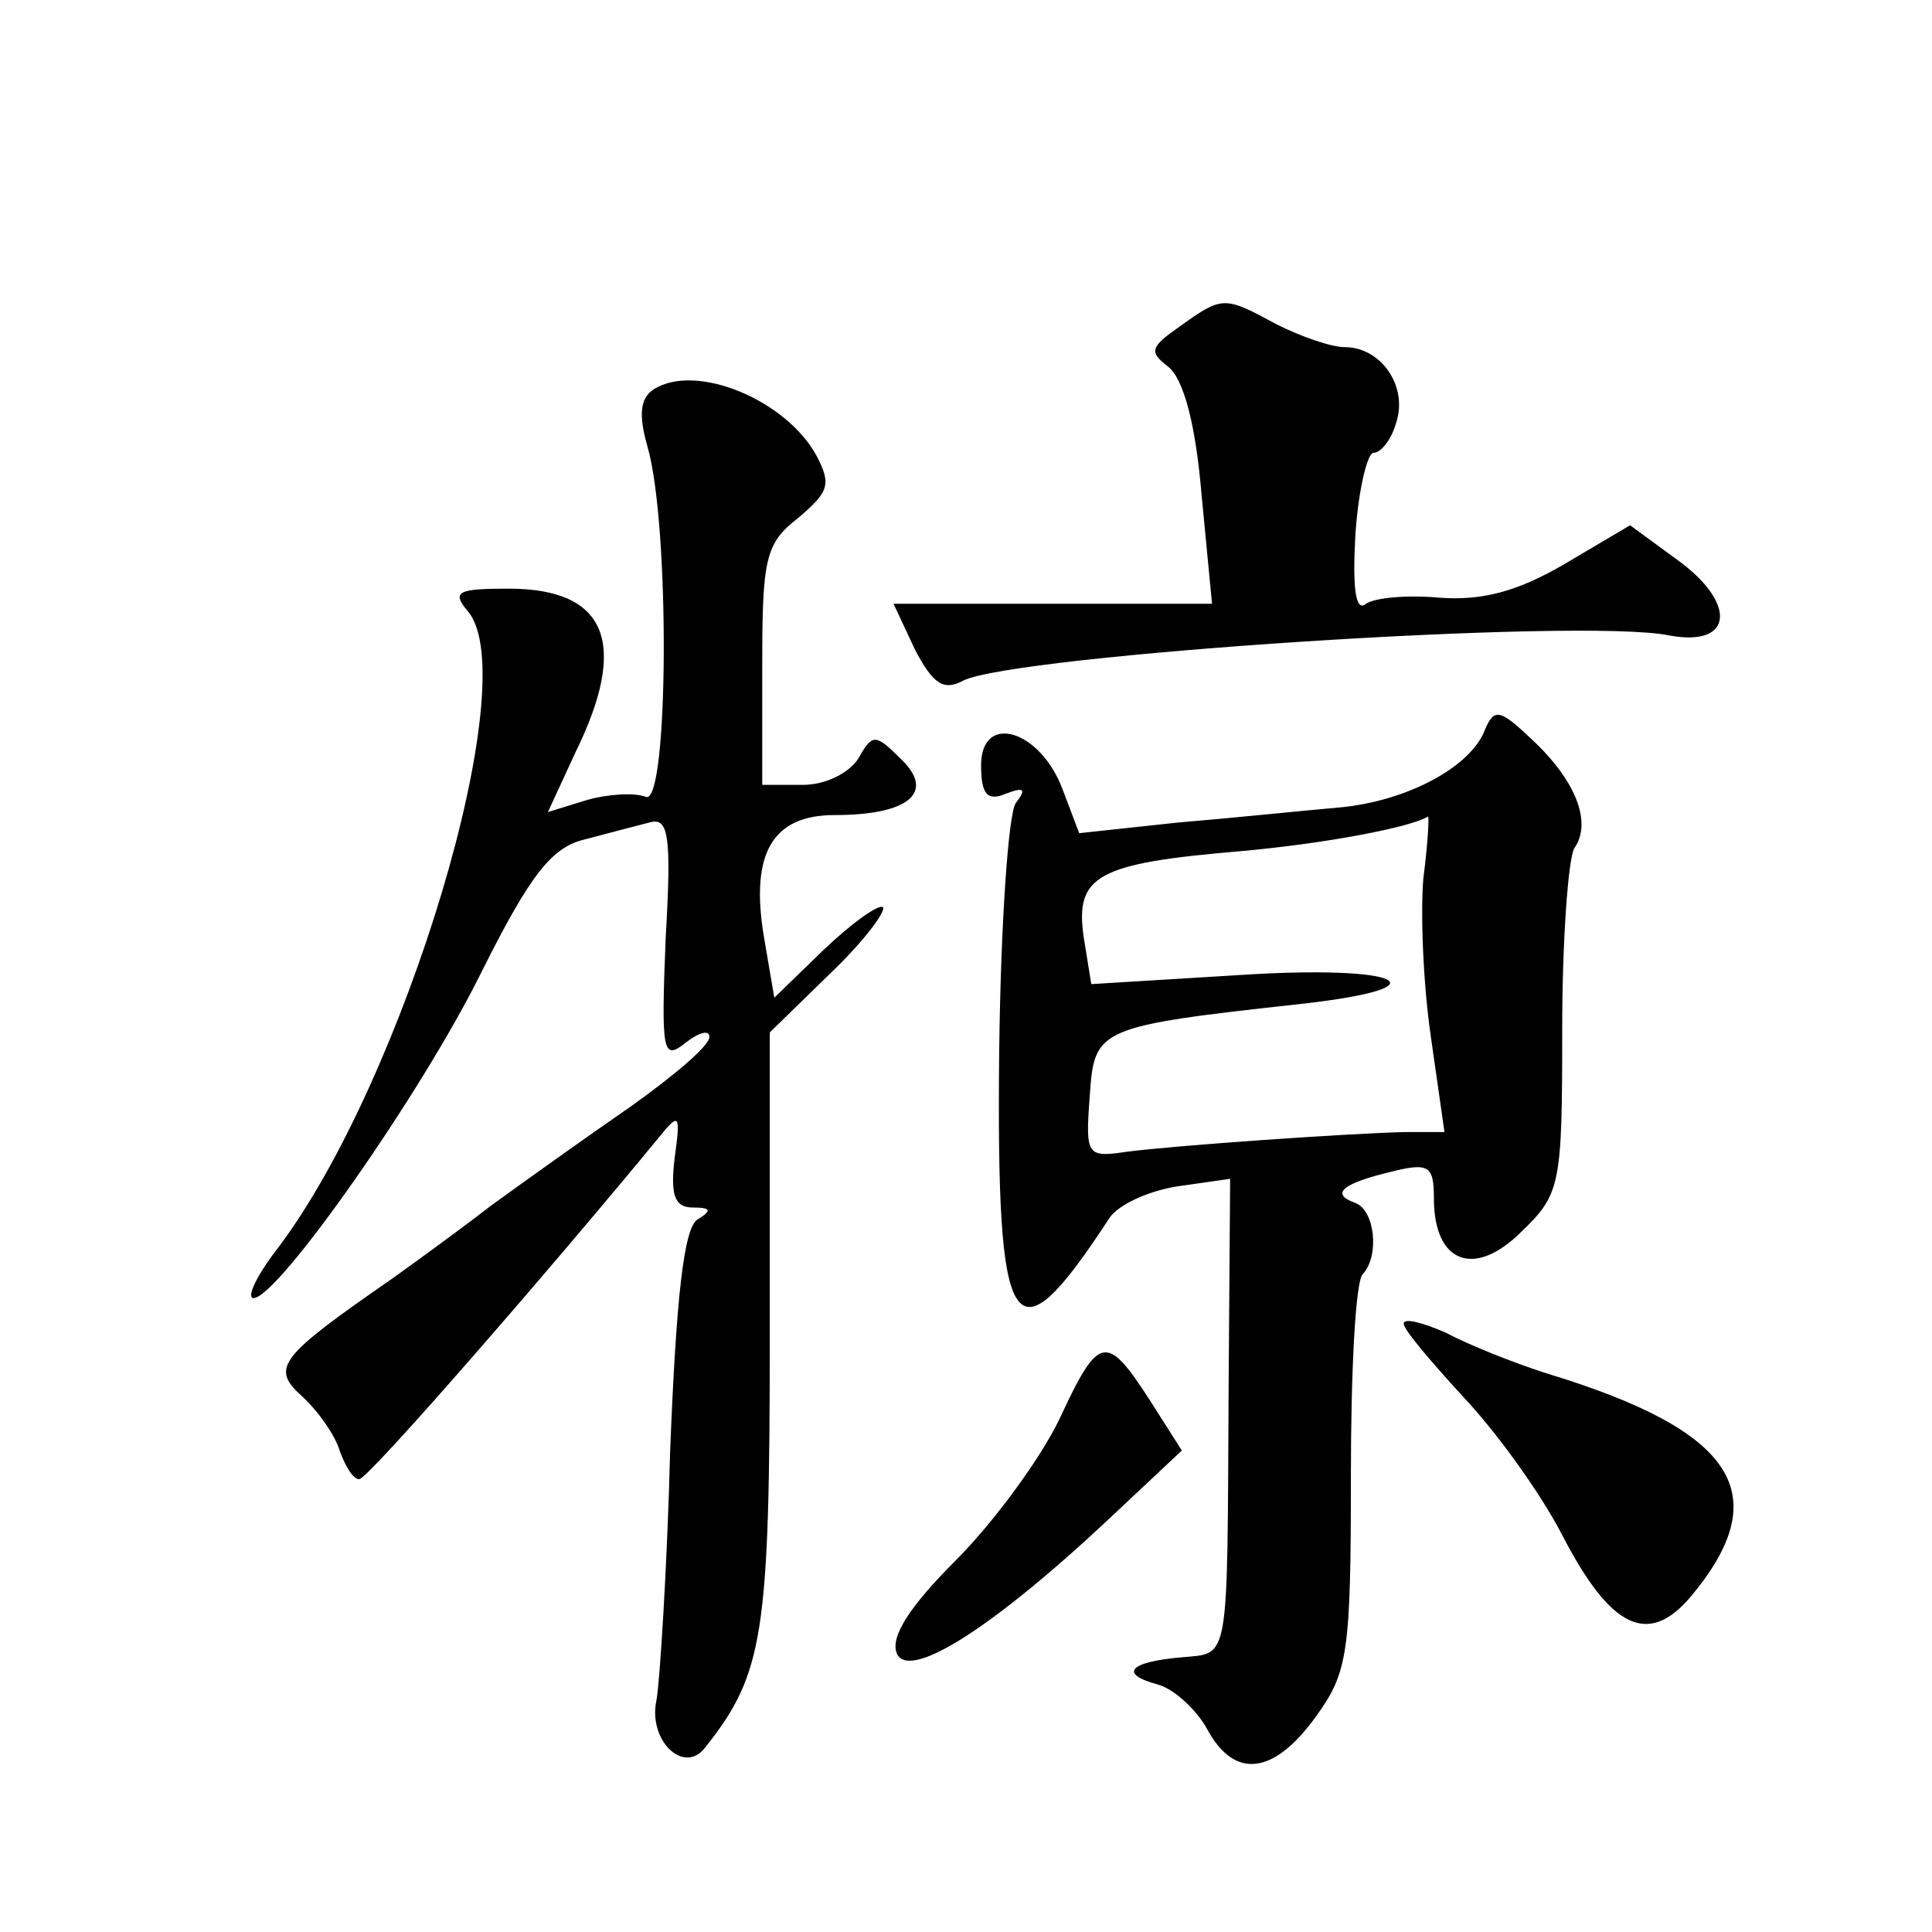 <?xml version="1.0" standalone="no"?>
<!DOCTYPE svg PUBLIC "-//W3C//DTD SVG 20010904//EN"
 "http://www.w3.org/TR/2001/REC-SVG-20010904/DTD/svg10.dtd">
<svg version="1.0" xmlns="http://www.w3.org/2000/svg"
 width="128pt" height="128pt" viewBox="0 0 128 128"
 preserveAspectRatio="xMidYMid meet">
<g transform="translate(0,128) scale(0.1,-0.1)"
fill="#0" stroke="none">
<path d="M782 1064 c-20 -14 -21 -17 -8 -27 10 -8 18 -37 22 -84 l7 -73 -106 0
-105 0 14 -30 c12 -23 19 -28 32 -21 33 17 410 42 468 30 43 -8 45 22 4 51 l-30
22 -44 -26 c-31 -18 -54 -24 -82 -22 -22 2 -43 0 -49 -4 -7 -6 -9 11 -7 46 2 30
8 54 12 54 5 0 12 9 15 20 8 24 -10 50 -34 50 -9 0 -29 7 -45 15 -35 19 -36 19
-64 -1z M433 1022 c-9 -6 -10 -17 -4 -38 15 -52 14 -237 -1 -232 -7 3 -25 2 -39
-2 l-26 -8 18 39 c36 73 21 109 -44 109 -34 0 -38 -2 -27 -15 38 -45 -42 -311 -126
-422 -14 -18 -21 -33 -16 -33 16 0 111 135 151 216 33 66 47 83 69 88 15 4 34 9
42 11 13 4 15 -8 11 -77 -3 -75 -2 -81 13 -69 9 7 16 9 16 4 0 -6 -24 -26 -52 -46
-29 -20 -71 -50 -93 -66 -22 -17 -51 -38 -65 -48 -75 -52 -81 -59 -60 -78 11 -10
22 -26 25 -36 4 -11 9 -19 13 -19 6 0 130 143 199 227 13 16 14 15 10 -14 -3 -25
0 -33 12 -33 12 0 13 -2 3 -8 -9 -6 -14 -52 -18 -153 -2 -79 -7 -154 -9 -165 -6
-27 18 -50 32 -32 39 49 43 75 43 275 l0 199 40 39 c22 21 37 41 35 44 -3 2 -20
-10 -39 -28 l-33 -32 -7 41 c-9 55 6 80 47 80 49 0 67 15 44 37 -17 17 -19 17 -28
1 -6 -10 -22 -18 -37 -18 l-27 0 0 79 c0 71 2 81 24 98 20 17 22 22 12 41 -20 37
-80 62 -108 44z M984 797 c-9 -25 -52 -48 -97 -52 -23 -2 -71 -7 -107 -10 l-65
-7 -11 29 c-15 40 -54 51 -54 16 0 -19 4 -24 16 -19 13 5 14 3 7 -6 -5 -7 -10 -81
-11 -164 -2 -193 9 -209 73 -111 6 9 26 18 45 21 l35 5 -1 -137 c-1 -186 1 -177
-31 -180 -35 -3 -42 -11 -16 -18 11 -3 26 -17 33 -30 18 -33 44 -30 72 9 21 29
23 42 23 159 0 69 3 130 8 134 11 12 8 42 -5 47 -17 6 -9 13 25 21 24 6 27 3 27
-18 0 -43 27 -53 58 -22 26 25 27 31 27 134 0 59 4 113 8 120 12 17 1 45 -28 72
-21 20 -25 21 -31 7z m-41 -99 c-2 -24 0 -71 5 -105 l9 -63 -26 0 c-40 -1 -153
-9 -184 -13 -27 -4 -28 -3 -25 37 3 45 5 46 141 61 97 11 65 26 -42 19 l-98 -6
-5 31 c-6 41 9 49 103 57 57 5 114 16 125 23 1 1 0 -18 -3 -41z M930 403 c0 -4
18 -25 39 -48 21 -22 51 -63 66 -92 32 -62 57 -74 85 -41 57 68 30 110 -95 148
-22 7 -52 19 -67 27 -16 7 -28 10 -28 6z M702 340 c-13 -27 -44 -69 -69 -94 -30
-30 -43 -50 -39 -61 7 -19 61 14 140 88 l49 46 -21 33 c-29 45 -34 44 -60 -12z"/>
</g>
</svg>
